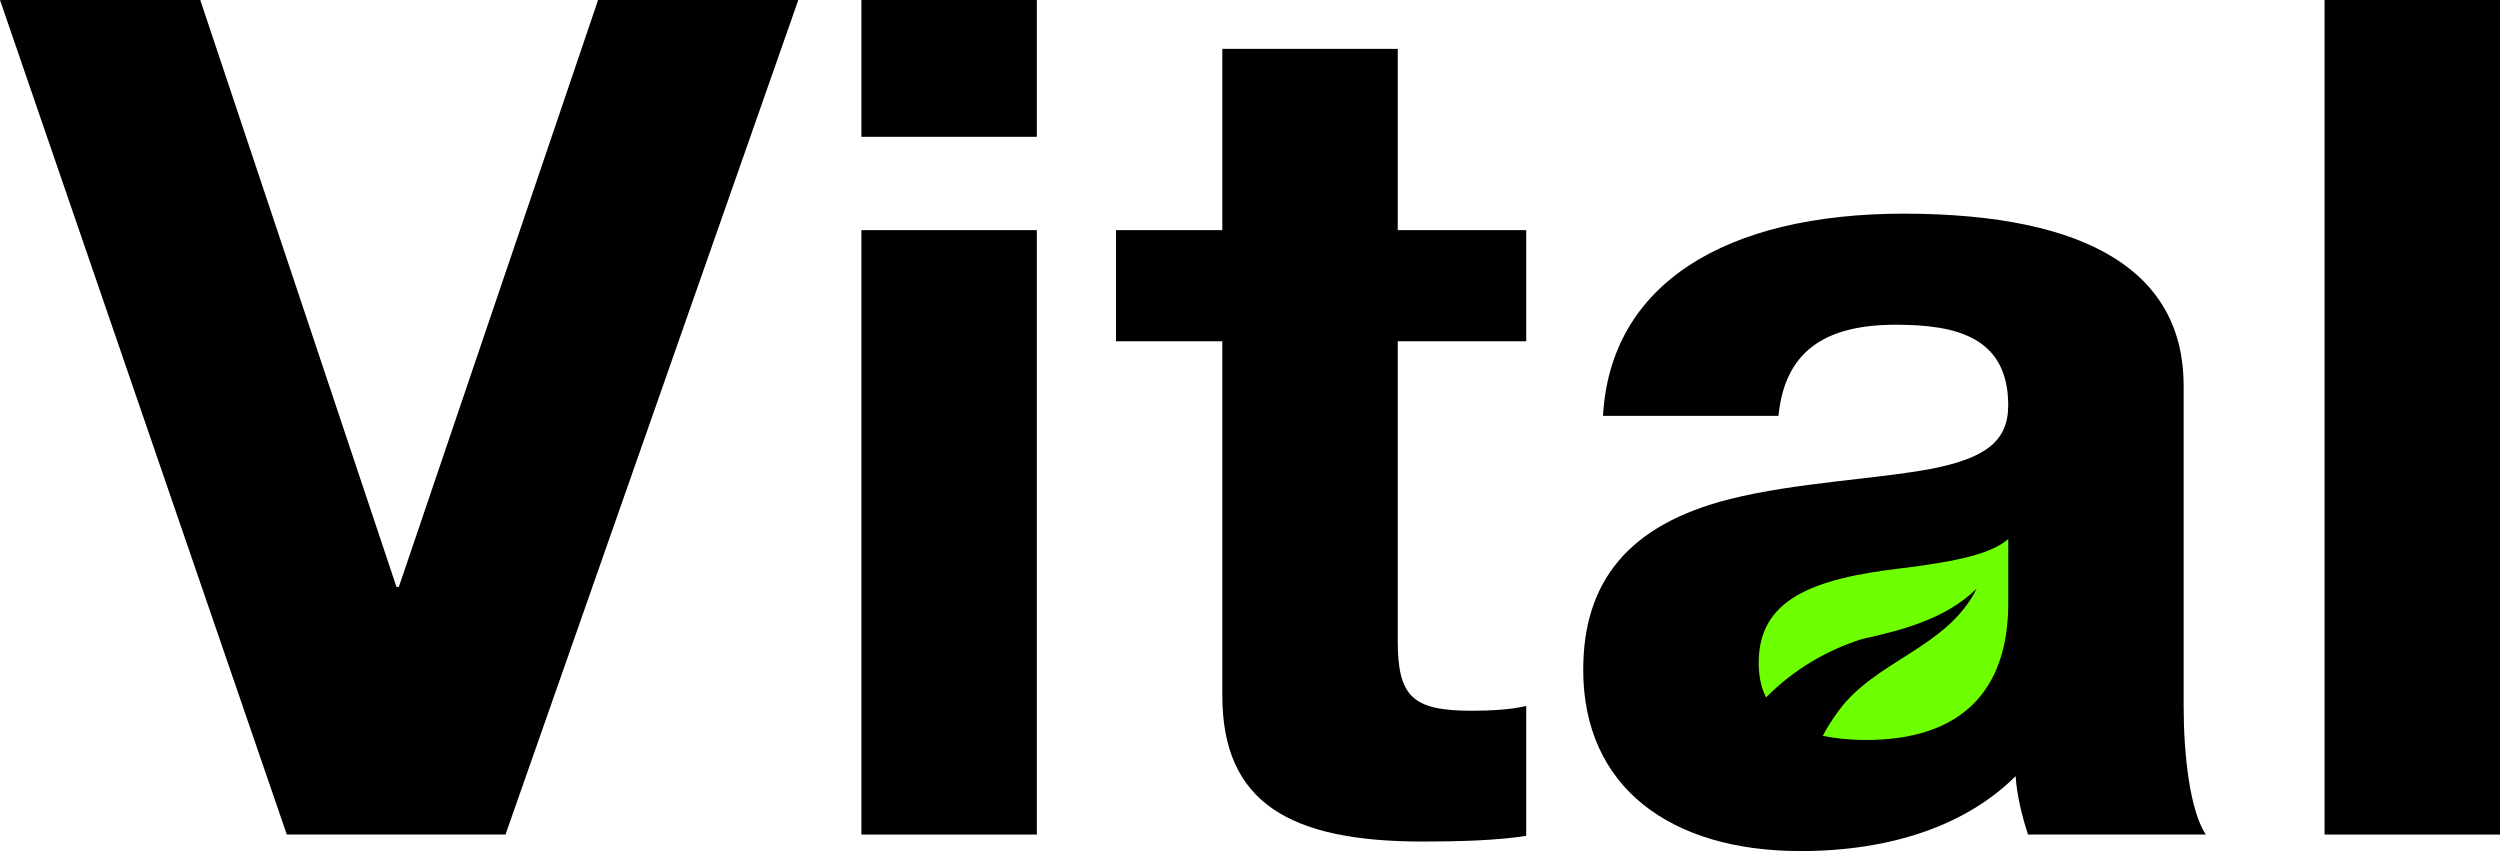 <svg width="94" height="32" viewBox="0 0 94 32" fill="none" xmlns="http://www.w3.org/2000/svg">
<path d="M82.105 14.502V26.545C82.105 28.348 82.332 30.46 82.938 31.379H76.253C76.026 30.675 75.837 29.923 75.787 29.183C73.933 31.033 71.095 32 67.702 32C62.783 32 59.529 29.577 59.529 25.184C59.529 21.89 61.207 19.73 65.053 18.763C67.513 18.142 70.628 18.011 72.671 17.617C74.626 17.223 75.509 16.603 75.509 15.242C75.509 12.652 73.516 12.21 71.284 12.21C68.547 12.21 67.109 13.261 66.87 15.636H60.273C60.551 10.671 64.877 8.033 71.599 8.033C78.612 8.045 82.105 10.289 82.105 14.502Z" fill="black"/>
<path d="M7.53 0L14.908 22.069H14.996L22.488 0H30.017L19.007 31.379H10.784L0 0H7.53Z" fill="black"/>
<path d="M38.985 0V5.144H32.389V0H38.985ZM38.985 8.653V31.379H32.389V8.653H38.985Z" fill="black"/>
<path d="M52.555 1.838V8.653H57.386V12.831H52.555V24.086C52.555 26.199 53.11 26.724 55.343 26.724C56.087 26.724 56.831 26.676 57.386 26.545V31.427C56.276 31.606 54.788 31.642 53.489 31.642C48.519 31.642 45.959 30.198 45.959 26.151V12.831H41.961V8.653H45.959V1.838H52.555Z" fill="black"/>
<path d="M94.001 0V31.379H87.404V0H94.001Z" fill="black"/>
<path d="M71.512 21.365C68.12 21.759 66.127 22.547 66.127 24.922C66.127 25.411 66.215 25.853 66.404 26.223C67.413 25.209 68.599 24.48 70.012 24.027C71.55 23.693 73.19 23.251 74.325 22.129C73.228 24.361 70.491 24.838 69.116 26.748C68.902 27.035 68.7 27.357 68.536 27.667C69.003 27.763 69.545 27.823 70.163 27.823C73.694 27.823 75.511 26.02 75.511 22.678V20.267C74.905 20.792 73.745 21.091 71.512 21.365Z" fill="#6EFF00"/>
</svg>
